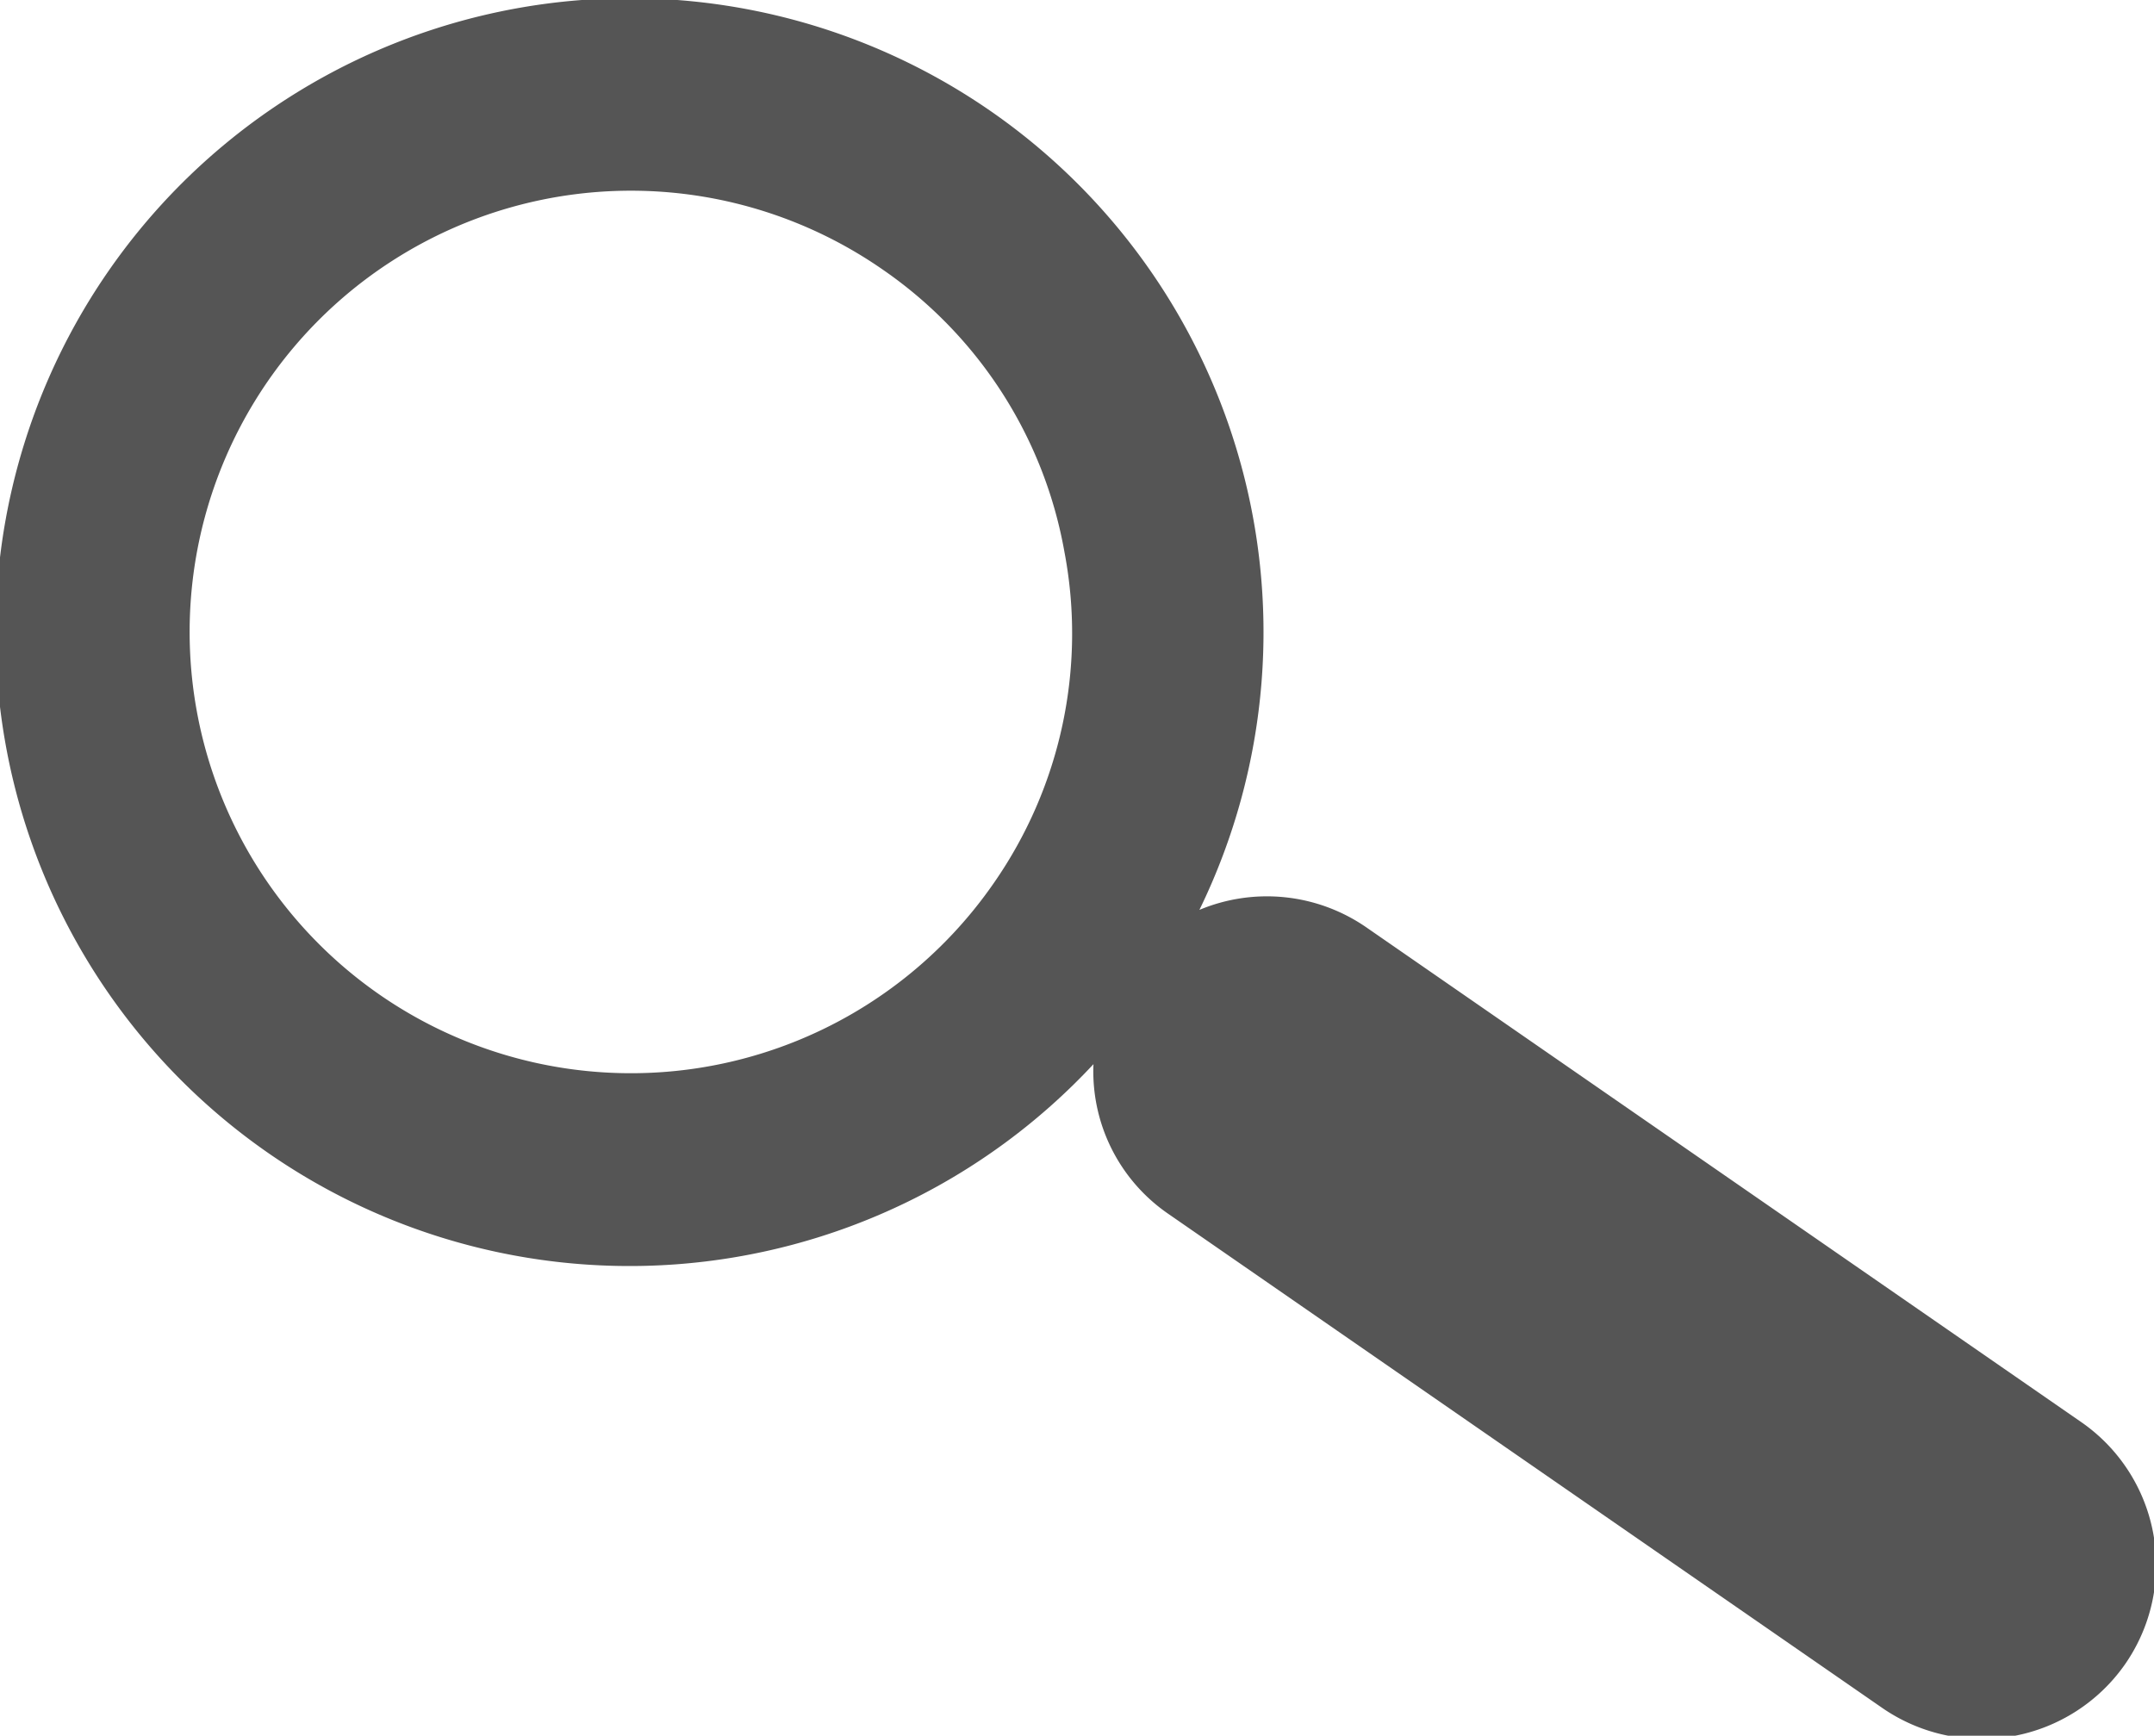 <svg xmlns="http://www.w3.org/2000/svg" width="20.94" height="16.875" viewBox="0 0 20.94 16.875"><defs><style>.cls-1{fill:#555;fill-rule:evenodd}</style></defs><path id="search" data-name="search" class="cls-1" d="M20.66 16.178a1.7 1.7 0 0 1-2.36.428l-6.95-4.81a1.68 1.68 0 0 1-.72-1.45 6.163 6.163 0 1 1 1.03-1.5 1.7 1.7 0 0 1 1.62.168l6.95 4.81a1.69 1.69 0 0 1 .43 2.354zm-10.31-10.8A4.228 4.228 0 0 0 8.58 2.62a4.29 4.29 0 1 0 1.08 5.967 4.246 4.246 0 0 0 .69-3.21z"/></svg>